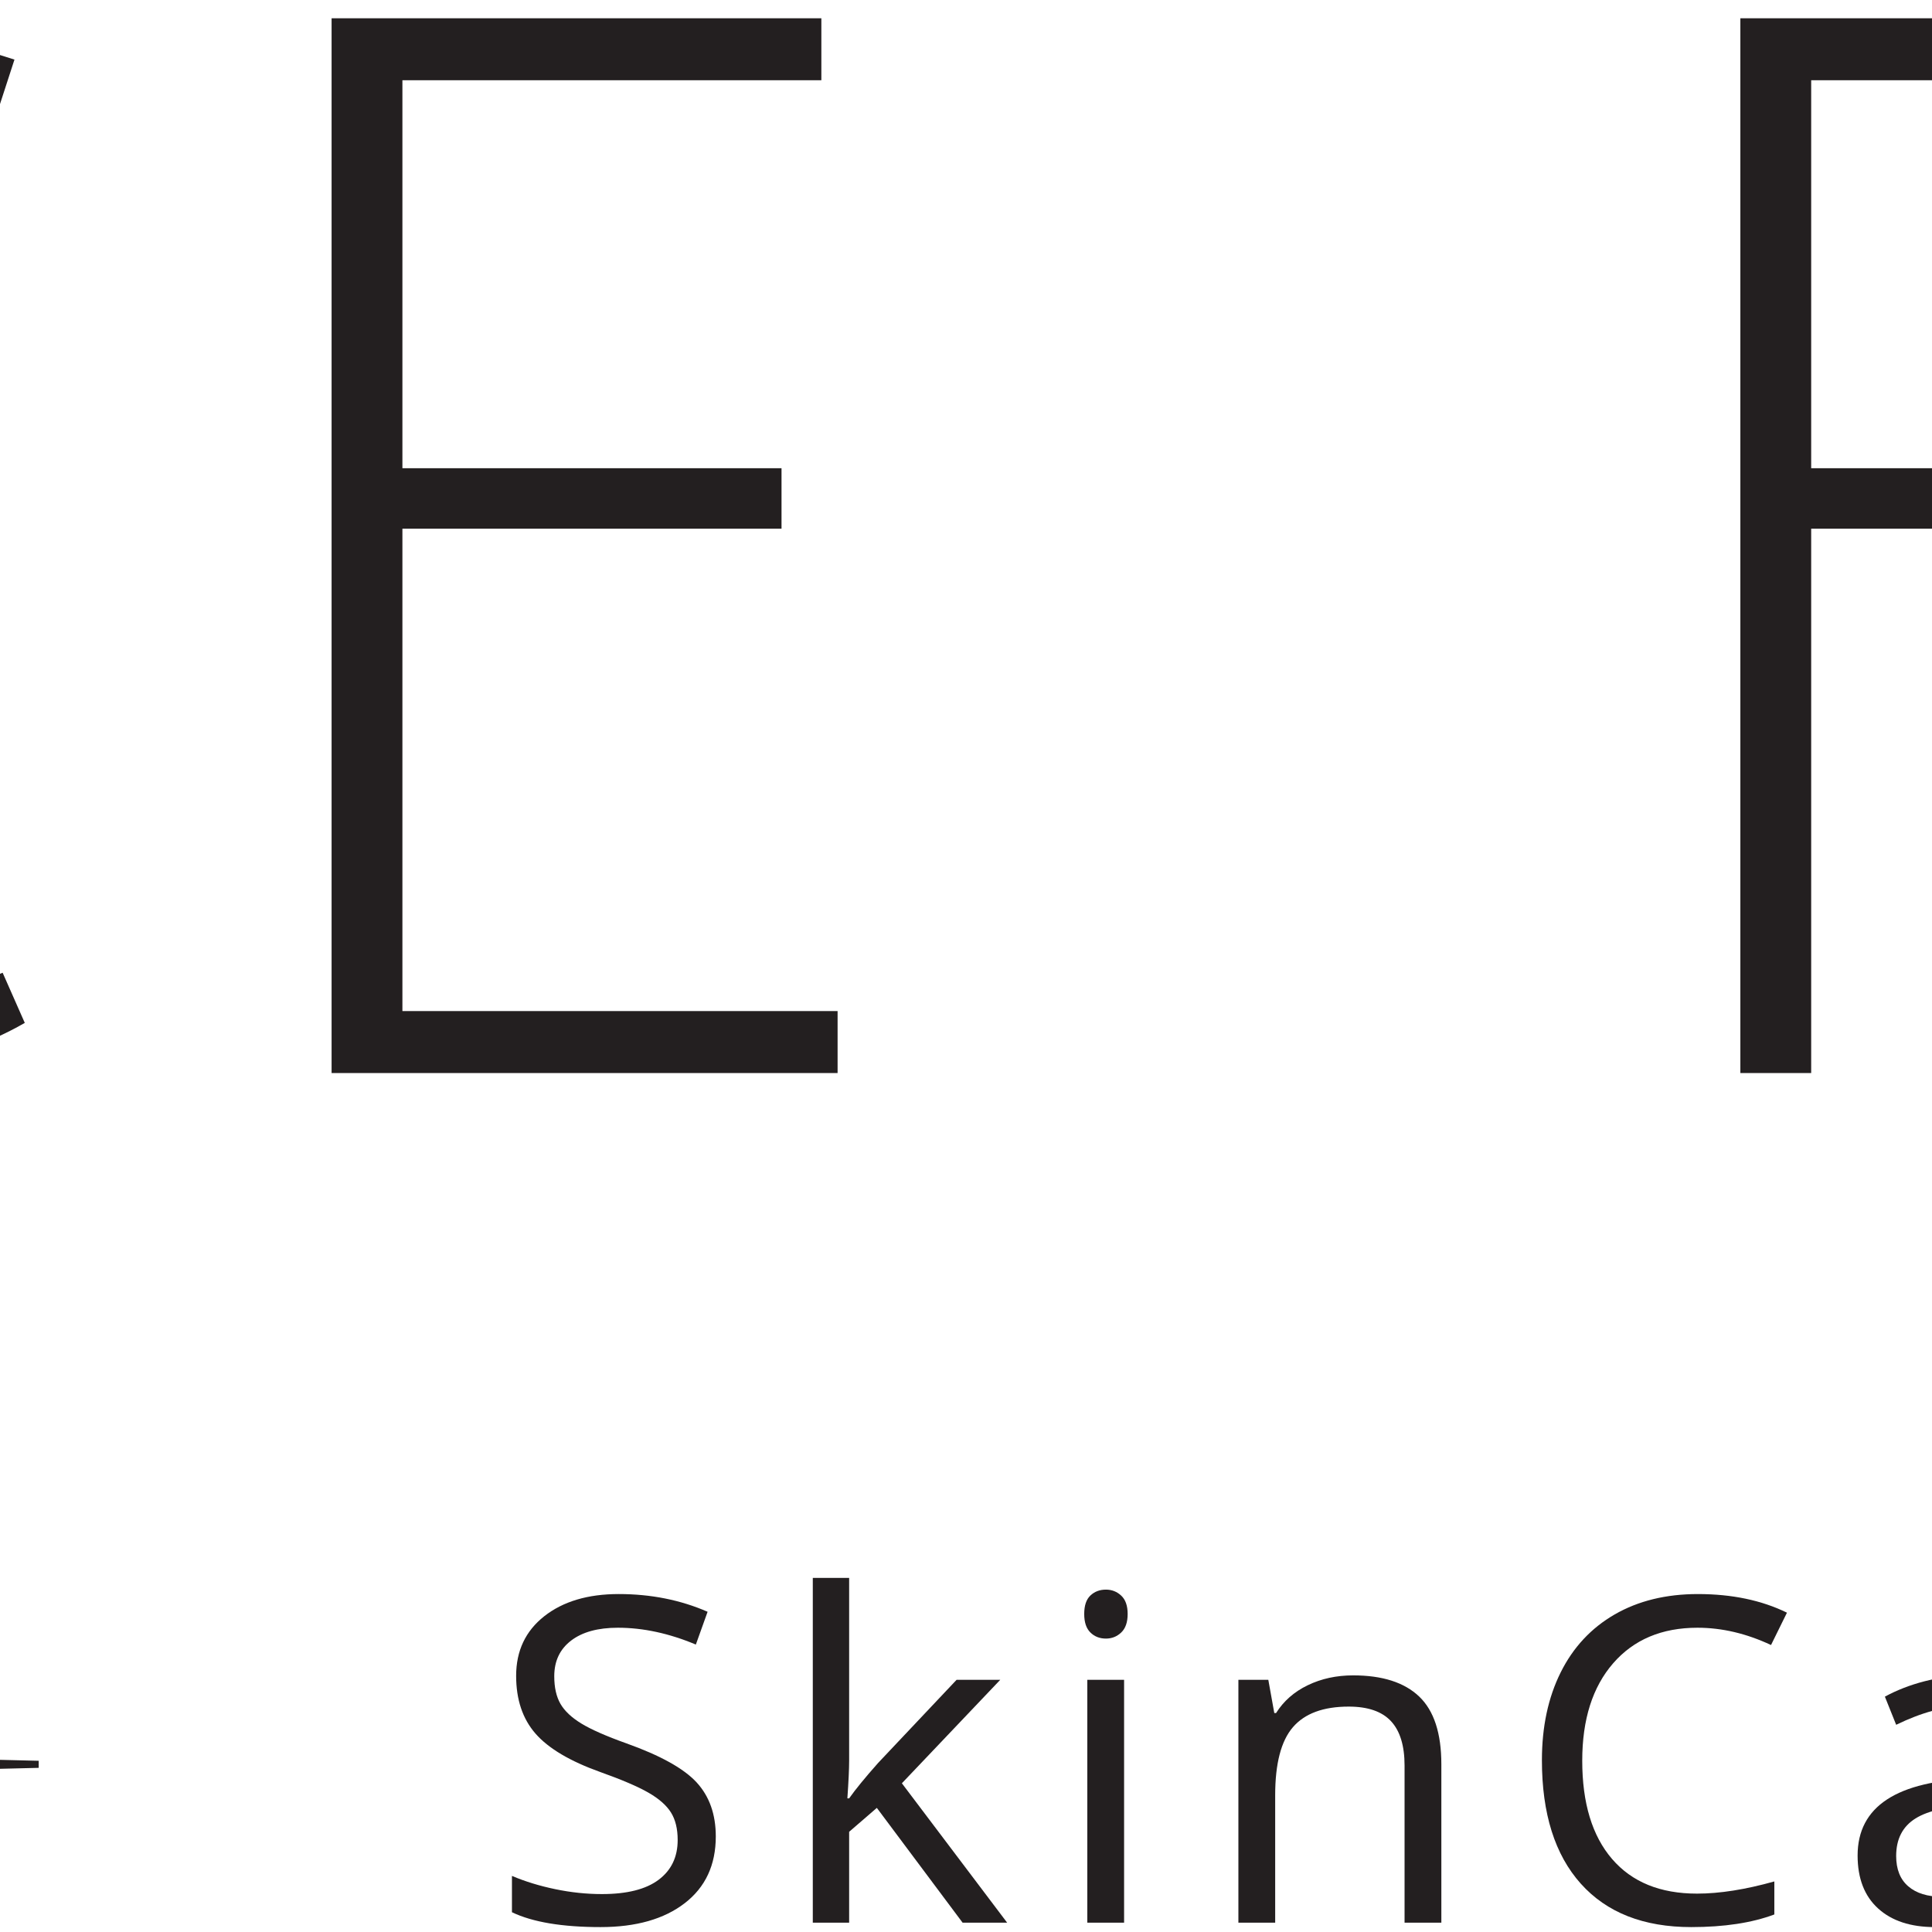 <?xml version="1.0" encoding="UTF-8" standalone="no"?>
<!-- Created with Inkscape (http://www.inkscape.org/) -->

<svg version="1.1" id="svg2" width="200px" height="200px" viewBox="141 0 105 105" sodipodi:docname="facefairy-logo-2024-black.eps" xmlns:inkscape="http://www.inkscape.org/namespaces/inkscape" xmlns:sodipodi="http://sodipodi.sourceforge.net/DTD/sodipodi-0.dtd" xmlns="http://www.w3.org/2000/svg" xmlns:svg="http://www.w3.org/2000/svg" preserveAspectRatio="none">
  <defs
     id="defs6" />
  <sodipodi:namedview
     id="namedview4"
     pagecolor="#ffffff"
     bordercolor="#000000"
     borderopacity="0.25"
     inkscape:showpageshadow="2"
     inkscape:pageopacity="0.0"
     inkscape:pagecheckerboard="0"
     inkscape:deskcolor="#d1d1d1" />
  <g
     id="g8"
     inkscape:groupmode="layer"
     inkscape:label="ink_ext_XXXXXX"
     transform="matrix(1.333,0,0,-1.333,0,104.733)">
    <g
       id="g10"
       transform="scale(0.1)">
      <path
         d="M 15.934,348.203 V 778.242 H 235.465 V 752.98 H 44.805 V 594.797 H 219.227 v -24.66 H 44.805 V 348.203 H 15.934"
         style="fill:#231f20;fill-opacity:1;fill-rule:nonzero;stroke:none"
         id="path12" />
      <path
         d="m 458,733.137 c -0.406,-0.41 -1.199,-2.813 -2.406,-7.219 -5.621,-17.246 -11.031,-31.883 -16.239,-43.906 L 373.195,522.02 h 172.016 l -66.16,159.386 C 465.012,711.875 458,729.121 458,733.137 Z M 362.969,497.363 301.023,348.203 H 270.348 L 451.383,781.25 h 16.84 l 181.64,-433.047 h -32.476 l -61.949,149.16 H 362.969"
         style="fill:#231f20;fill-opacity:1;fill-rule:nonzero;stroke:none"
         id="path14" />
      <path
         d="m 936.148,340.984 c -62.546,0 -116.285,21.352 -161.183,64.055 -44.914,42.703 -67.367,95.43 -67.367,158.184 0,62.746 19.64,115.476 58.941,158.183 39.293,42.696 89.621,64.055 150.969,64.055 48.113,0 96.832,-8.027 146.152,-24.063 l -7.82,-24.054 c -48.12,14.433 -94.231,21.652 -138.332,21.652 -52.535,0 -95.438,-18.848 -128.711,-56.535 -33.285,-37.695 -49.922,-83.809 -49.922,-138.34 0,-54.531 19.34,-100.945 58.039,-139.226 38.688,-38.301 85.106,-57.446 139.234,-57.446 47.313,0 88.212,7.219 122.692,21.653 l 9.03,-20.45 c -15.25,-8.828 -35.19,-15.632 -59.85,-20.449 -24.653,-4.812 -48.618,-7.219 -71.872,-7.219"
         style="fill:#231f20;fill-opacity:1;fill-rule:nonzero;stroke:none"
         id="path16" />
      <path
         d="m 1192.96,348.203 v 430.039 h 199.68 V 752.98 H 1221.83 V 594.797 h 154.57 v -24.66 H 1221.83 V 373.469 h 177.43 v -25.266 h -206.3"
         style="fill:#231f20;fill-opacity:1;fill-rule:nonzero;stroke:none"
         id="path18" />
      <path
         d="m 1767.33,348.203 v 430.039 h 219.53 V 752.98 H 1796.2 V 594.797 h 174.42 v -24.66 H 1796.2 V 348.203 h -28.87"
         style="fill:#231f20;fill-opacity:1;fill-rule:nonzero;stroke:none"
         id="path20" />
      <path
         d="m 2185.33,733.137 c -0.4,-0.41 -1.2,-2.813 -2.4,-7.219 -5.63,-17.246 -11.04,-31.883 -16.24,-43.906 L 2100.52,522.02 h 172.02 l -66.16,159.386 c -14.04,30.469 -21.05,47.715 -21.05,51.731 z m -95.03,-235.774 -61.95,-149.16 h -30.68 l 181.05,433.047 h 16.83 l 181.64,-433.047 h -32.48 l -61.95,149.16 H 2090.3"
         style="fill:#231f20;fill-opacity:1;fill-rule:nonzero;stroke:none"
         id="path22" />
      <path
         d="m 2490.27,348.203 v 430.039 h 28.87 V 348.203 h -28.87"
         style="fill:#231f20;fill-opacity:1;fill-rule:nonzero;stroke:none"
         id="path24" />
      <path
         d="m 2796.4,545.48 c 17.64,0 36.48,11.622 56.54,34.879 20.05,23.254 30.06,50.227 30.06,80.903 0,30.672 -10.32,53.926 -30.96,69.765 -20.67,15.836 -48.03,23.758 -82.1,23.758 -18.05,0 -39.1,-0.808 -63.16,-2.402 V 548.484 c 32.07,-2.007 61.96,-3.004 89.62,-3.004 z M 2677.92,348.203 v 428.235 c 38.08,2.8 69.96,4.207 95.62,4.207 40.9,0 74.58,-10.528 101.05,-31.571 26.46,-21.054 39.69,-50.82 39.69,-89.316 0,-26.074 -7.61,-50.324 -22.85,-72.778 -15.24,-22.46 -32.28,-40.3 -51.12,-53.535 14.82,-20.449 33.17,-44.8 55.03,-73.074 21.84,-28.262 35.99,-46.008 42.4,-53.223 24.45,-26.074 52.12,-40.898 83,-44.511 l -0.6,-19.246 c -24.46,0.41 -44.31,4.121 -59.55,11.129 -15.24,7.011 -29.76,17.746 -43.6,32.179 -13.83,14.434 -48.22,59.336 -103.15,134.727 -39.3,0 -74.99,1.203 -107.06,3.601 V 348.203 h -28.86"
         style="fill:#231f20;fill-opacity:1;fill-rule:nonzero;stroke:none"
         id="path26" />
      <path
         d="m 3196.96,348.203 h -28.87 V 502.18 L 3006.3,778.242 h 34.89 l 125.1,-217.722 c 7.21,-12.844 13.23,-24.067 18.04,-33.684 1.59,5.207 7.22,16.035 16.84,32.48 l 125.11,218.926 h 33.07 L 3196.96,500.969 V 348.203"
         style="fill:#231f20;fill-opacity:1;fill-rule:nonzero;stroke:none"
         id="path28" />
      <path
         d="m 1349.6,36.953 c 0,-11.633 -4.22,-20.691 -12.65,-27.195 C 1328.52,3.254 1317.08,0 1302.62,0 c -15.66,0 -27.7,2.02 -36.13,6.055 V 20.867 c 5.42,-2.293 11.32,-4.098 17.7,-5.418 6.39,-1.328 12.71,-1.992 18.98,-1.992 10.24,0 17.94,1.941 23.12,5.828 5.18,3.891 7.77,9.289 7.77,16.223 0,4.57 -0.92,8.32 -2.75,11.238 -1.84,2.922 -4.91,5.617 -9.22,8.09 -4.31,2.469 -10.85,5.27 -19.65,8.406 -12.28,4.394 -21.06,9.602 -26.33,15.625 -5.27,6.027 -7.91,13.875 -7.91,23.574 0,10.188 3.83,18.282 11.47,24.305 7.66,6.02 17.77,9.035 30.36,9.035 13.13,0 25.21,-2.414 36.23,-7.226 l -4.79,-13.367 c -10.9,4.57 -21.5,6.863 -31.8,6.863 -8.13,0 -14.49,-1.746 -19.06,-5.242 -4.58,-3.496 -6.87,-8.34 -6.87,-14.543 0,-4.579 0.85,-8.329 2.53,-11.25 1.69,-2.918 4.53,-5.594 8.54,-8.039 4.01,-2.441 10.13,-5.133 18.38,-8.082 13.85,-4.945 23.38,-10.246 28.59,-15.902 5.21,-5.664 7.82,-13.008 7.82,-22.039"
         style="fill:#231f20;fill-opacity:1;fill-rule:nonzero;stroke:none"
         id="path30" />
      <path
         d="m 1403.97,52.488 c 2.59,3.672 6.53,8.488 11.83,14.453 l 31.98,33.879 h 17.8 l -40.11,-42.187 42.91,-56.824 h -18.16 l -34.96,46.793 -11.29,-9.754 V 1.809 h -14.82 V 142.371 h 14.82 V 67.844 c 0,-3.312 -0.24,-8.43 -0.72,-15.355 h 0.72"
         style="fill:#231f20;fill-opacity:1;fill-rule:nonzero;stroke:none"
         id="path32" />
      <path
         d="m 1516.07,1.809 h -15 V 100.82 h 15 z M 1499.81,127.645 c 0,3.441 0.84,5.949 2.53,7.55 1.68,1.59 3.79,2.395 6.32,2.395 2.41,0 4.49,-0.813 6.23,-2.445 1.75,-1.622 2.63,-4.122 2.63,-7.5 0,-3.368 -0.88,-5.887 -2.63,-7.54 -1.74,-1.66 -3.82,-2.476 -6.23,-2.476 -2.53,0 -4.64,0.816 -6.32,2.476 -1.69,1.653 -2.53,4.172 -2.53,7.54"
         style="fill:#231f20;fill-opacity:1;fill-rule:nonzero;stroke:none"
         id="path34" />
      <path
         d="M 1630.42,1.809 V 65.859 c 0,8.066 -1.83,14.09 -5.51,18.066 -3.67,3.973 -9.42,5.969 -17.25,5.969 -10.36,0 -17.95,-2.805 -22.77,-8.41 -4.82,-5.594 -7.22,-14.844 -7.22,-27.734 V 1.809 h -15 V 100.82 h 12.2 l 2.44,-13.554 h 0.72 c 3.07,4.883 7.37,8.664 12.91,11.336 5.55,2.687 11.72,4.027 18.52,4.027 11.93,0 20.9,-2.883 26.93,-8.637 6.02,-5.75 9.03,-14.949 9.03,-27.598 V 1.809 h -15"
         style="fill:#231f20;fill-opacity:1;fill-rule:nonzero;stroke:none"
         id="path36" />
      <path
         d="m 1749.84,122.051 c -14.52,0 -25.98,-4.832 -34.38,-14.5 -8.4,-9.668 -12.6,-22.903 -12.6,-39.707 0,-17.285 4.05,-30.637 12.15,-40.062 8.1,-9.43 19.65,-14.137 34.65,-14.137 9.21,0 19.72,1.649 31.52,4.969 V 5.145 C 1772.03,1.719 1760.73,0 1747.31,0 c -19.46,0 -34.47,5.898 -45.04,17.703 -10.57,11.809 -15.85,28.574 -15.85,50.324 0,13.613 2.54,25.535 7.63,35.774 5.09,10.242 12.44,18.125 22.04,23.672 9.61,5.535 20.92,8.308 33.93,8.308 13.85,0 25.95,-2.527 36.31,-7.59 L 1779.83,115 c -10,4.695 -20,7.051 -29.99,7.051"
         style="fill:#231f20;fill-opacity:1;fill-rule:nonzero;stroke:none"
         id="path38" />
      <path
         d="m 1849.55,12.371 c 9.34,0 16.67,2.562 22,7.688 5.33,5.117 8,12.285 8,21.496 v 8.941 l -15,-0.633 c -11.93,-0.422 -20.52,-2.266 -25.79,-5.555 -5.27,-3.285 -7.91,-8.379 -7.91,-15.316 0,-5.418 1.64,-9.539 4.93,-12.371 3.28,-2.832 7.87,-4.25 13.77,-4.25 z m 33.88,-10.563 -2.98,14.09 h -0.72 C 1874.79,9.695 1869.87,5.496 1864.96,3.301 1860.05,1.102 1853.92,0 1846.57,0 c -9.82,0 -17.51,2.527 -23.08,7.59 -5.57,5.055 -8.36,12.254 -8.36,21.59 0,19.992 15.99,30.477 47.97,31.434 l 16.81,0.547 v 6.144 c 0,7.762 -1.68,13.508 -5.02,17.207 -3.34,3.703 -8.68,5.555 -16.03,5.555 -8.25,0 -17.59,-2.527 -28.01,-7.586 l -4.6,11.473 c 4.87,2.648 10.22,4.731 16.03,6.235 5.81,1.5 11.64,2.253 17.48,2.253 11.8,0 20.55,-2.617 26.25,-7.851 5.69,-5.242 8.53,-13.645 8.53,-25.203 V 1.809 h -11.11"
         style="fill:#231f20;fill-opacity:1;fill-rule:nonzero;stroke:none"
         id="path40" />
      <path
         d="m 1985.41,102.629 c 4.4,0 8.34,-0.363 11.84,-1.086 l -2.08,-13.914 c -4.1,0.906 -7.71,1.355 -10.84,1.355 -8.01,0 -14.86,-3.254 -20.55,-9.758 -5.7,-6.5 -8.54,-14.609 -8.54,-24.305 V 1.809 h -15 V 100.82 h 12.38 l 1.72,-18.34 h 0.72 c 3.67,6.445 8.1,11.414 13.28,14.902 5.18,3.496 10.87,5.246 17.07,5.246"
         style="fill:#231f20;fill-opacity:1;fill-rule:nonzero;stroke:none"
         id="path42" />
      <path
         d="m 2068.33,90.066 c -7.95,0 -14.29,-2.586 -19.02,-7.769 -4.73,-5.18 -7.51,-12.348 -8.36,-21.496 h 51.77 c 0,9.453 -2.11,16.699 -6.33,21.727 -4.21,5.024 -10.24,7.539 -18.06,7.539 z M 2072.39,0 c -14.63,0 -26.18,4.453 -34.64,13.367 -8.47,8.918 -12.69,21.289 -12.69,37.129 0,15.957 3.92,28.645 11.78,38.039 7.86,9.395 18.42,14.094 31.67,14.094 12.4,0 22.22,-4.082 29.45,-12.246 7.23,-8.156 10.84,-18.93 10.84,-32.297 v -9.484 h -68.21 c 0.31,-11.621 3.24,-20.449 8.81,-26.473 5.57,-6.016 13.41,-9.031 23.54,-9.031 10.66,0 21.19,2.223 31.61,6.688 V 6.418 c -5.3,-2.297 -10.31,-3.938 -15.04,-4.926 C 2084.78,0.496 2079.08,0 2072.39,0"
         style="fill:#231f20;fill-opacity:1;fill-rule:nonzero;stroke:none"
         id="path44" />
      <path
         d="M 536.77,54.43 C 419.645,54.43 4.18,64.812 0,64.922 v 2.883 c 4.18,0.105 419.645,10.492 536.77,10.492 117.121,0 532.59,-10.387 536.77,-10.492 V 64.922 C 1069.36,64.812 653.891,54.43 536.77,54.43"
         style="fill:#231f20;fill-opacity:1;fill-rule:nonzero;stroke:none"
         id="path46" />
      <path
         d="m 2838.51,54.43 c -117.13,0 -532.59,10.383 -536.78,10.492 v 2.883 c 4.19,0.105 419.65,10.492 536.78,10.492 117.12,0 532.59,-10.387 536.78,-10.492 V 64.922 C 3371.1,64.812 2955.63,54.43 2838.51,54.43"
         style="fill:#231f20;fill-opacity:1;fill-rule:nonzero;stroke:none"
         id="path48" />
    </g>
  </g>
</svg>
